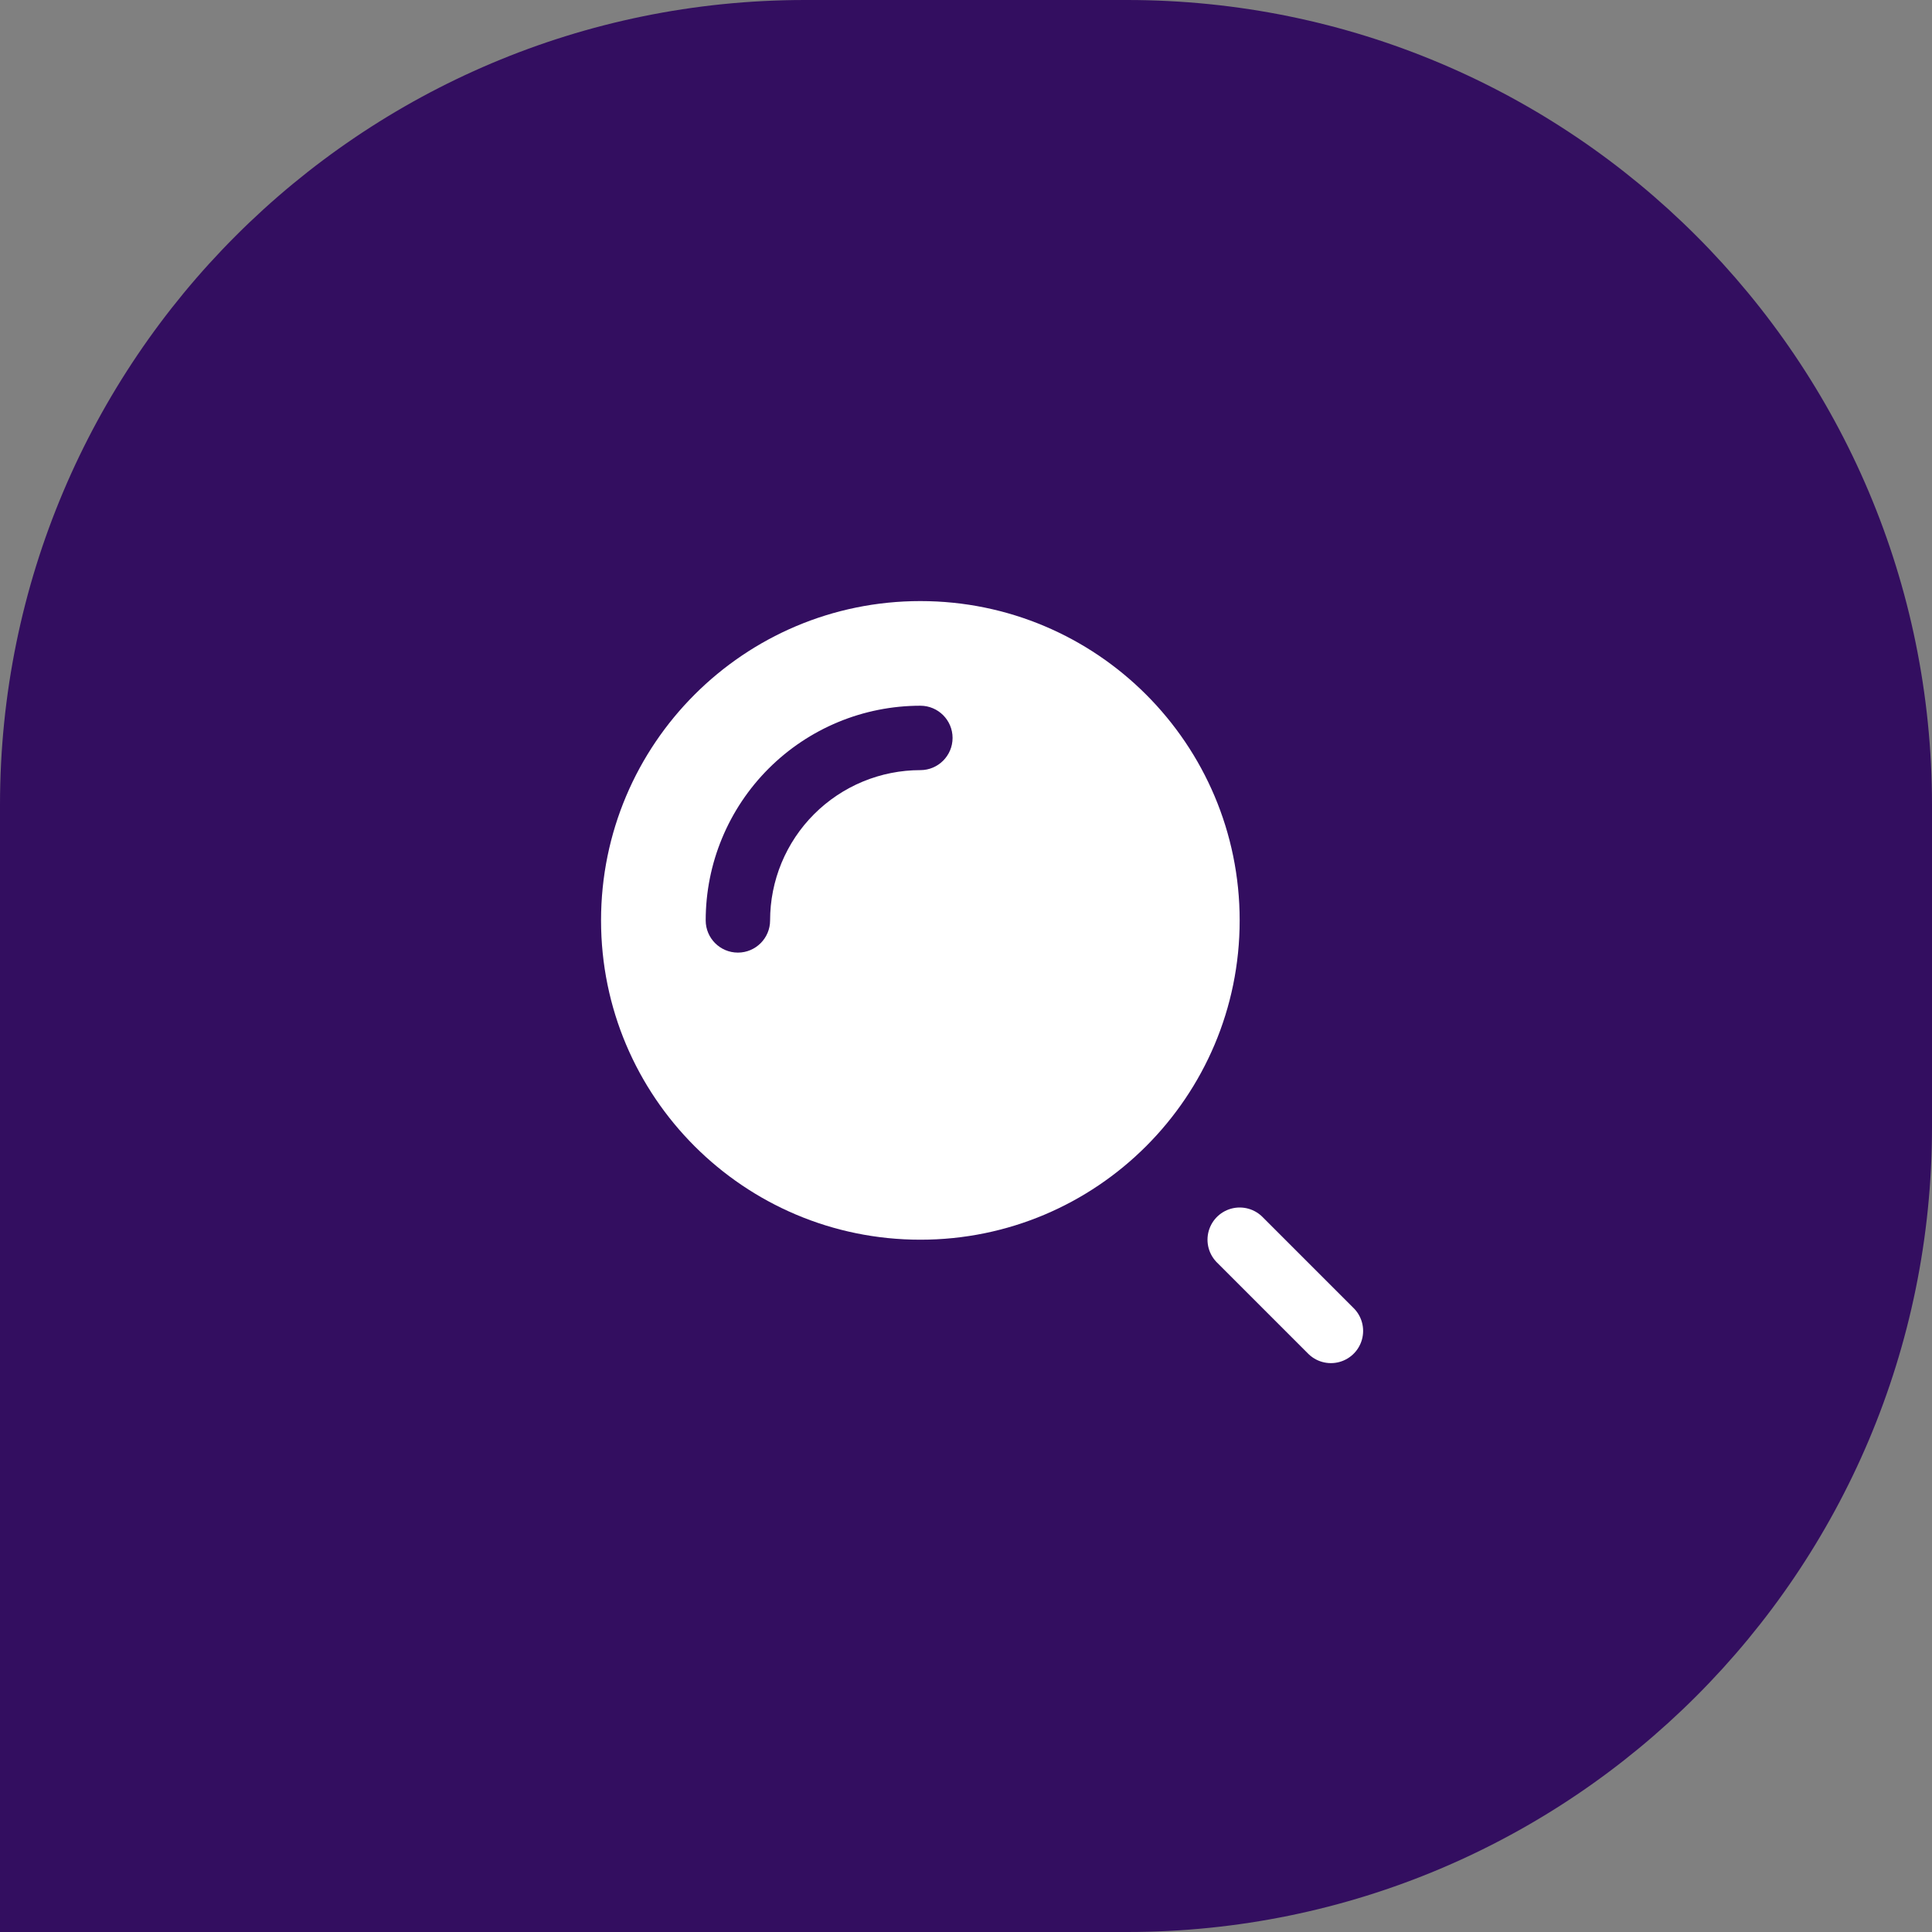 <?xml version="1.0" encoding="UTF-8"?> <svg xmlns="http://www.w3.org/2000/svg" width="60" height="60" viewBox="0 0 60 60" fill="none"><rect x="0" y="0" width="60" height="60" fill="#808080" stroke="none"/> <path d="M0 25C0 11.193 11.193 0 25 0H35C48.807 0 60 11.193 60 25V35C60 48.807 48.807 60 35 60H0V25Z" fill="#330E60"></path> <path fill-rule="evenodd" clip-rule="evenodd" d="M28.583 38.5C34.059 38.5 38.499 34.06 38.499 28.584C38.499 23.107 34.059 18.667 28.583 18.667C23.106 18.667 18.666 23.107 18.666 28.584C18.666 34.06 23.106 38.5 28.583 38.5ZM28.583 21.917C27.707 21.917 26.84 22.089 26.032 22.424C25.223 22.759 24.488 23.251 23.869 23.87C23.25 24.489 22.759 25.224 22.424 26.032C22.088 26.841 21.916 27.708 21.916 28.584C21.916 29.136 22.364 29.584 22.916 29.584C23.468 29.584 23.916 29.136 23.916 28.584C23.916 27.971 24.037 27.364 24.271 26.798C24.506 26.232 24.849 25.717 25.283 25.284C25.716 24.851 26.231 24.507 26.797 24.272C27.363 24.038 27.97 23.917 28.583 23.917C29.135 23.917 29.583 23.469 29.583 22.917C29.583 22.365 29.135 21.917 28.583 21.917Z" fill="white"></path> <path d="M41.333 41.333L38.5 38.5" stroke="white" stroke-width="2" stroke-linecap="round"></path> </svg> 